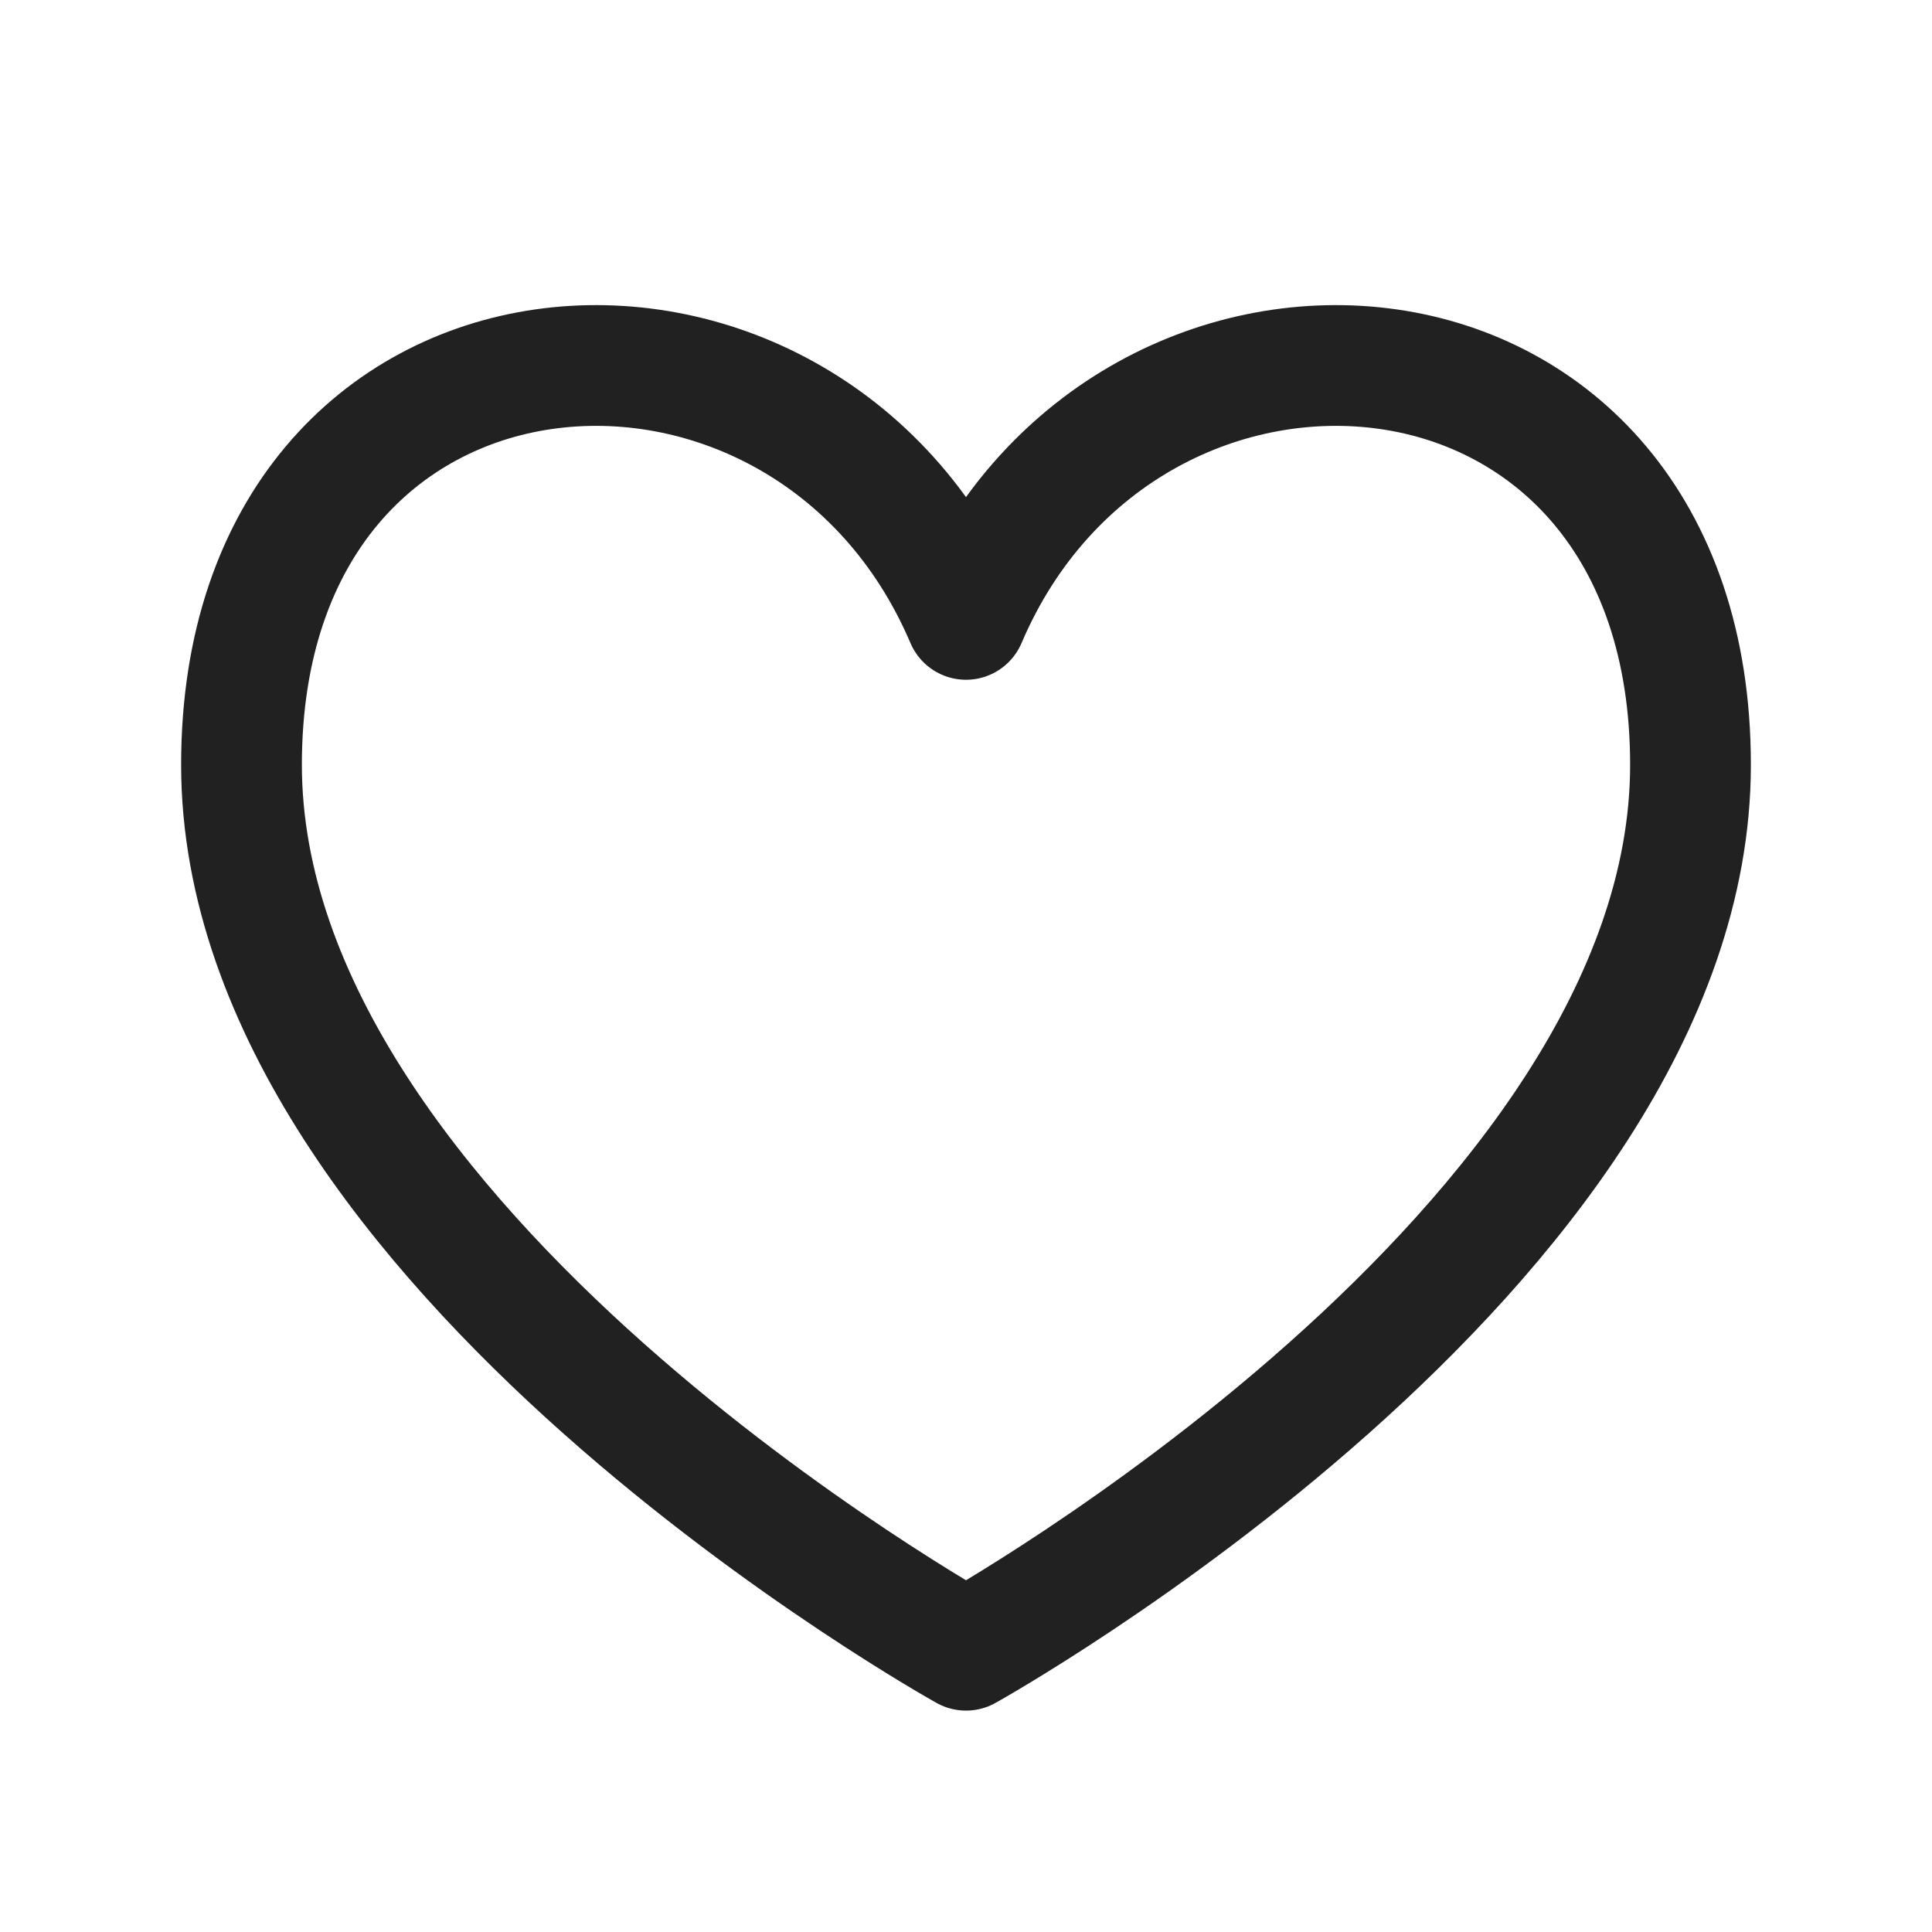 <svg width="32" height="32" viewBox="0 0 32 32" fill="none" xmlns="http://www.w3.org/2000/svg">
<g id="ico_favorite">
<path id="Vector" d="M16 10.259C13.333 4 4 4.667 4 12.667C4 20.667 16 27.333 16 27.333C16 27.333 28 20.667 28 12.667C28 4.667 18.667 4 16 10.259Z" stroke="#212121" stroke-width="2" stroke-linecap="round" stroke-linejoin="round"/>
</g>
</svg>
